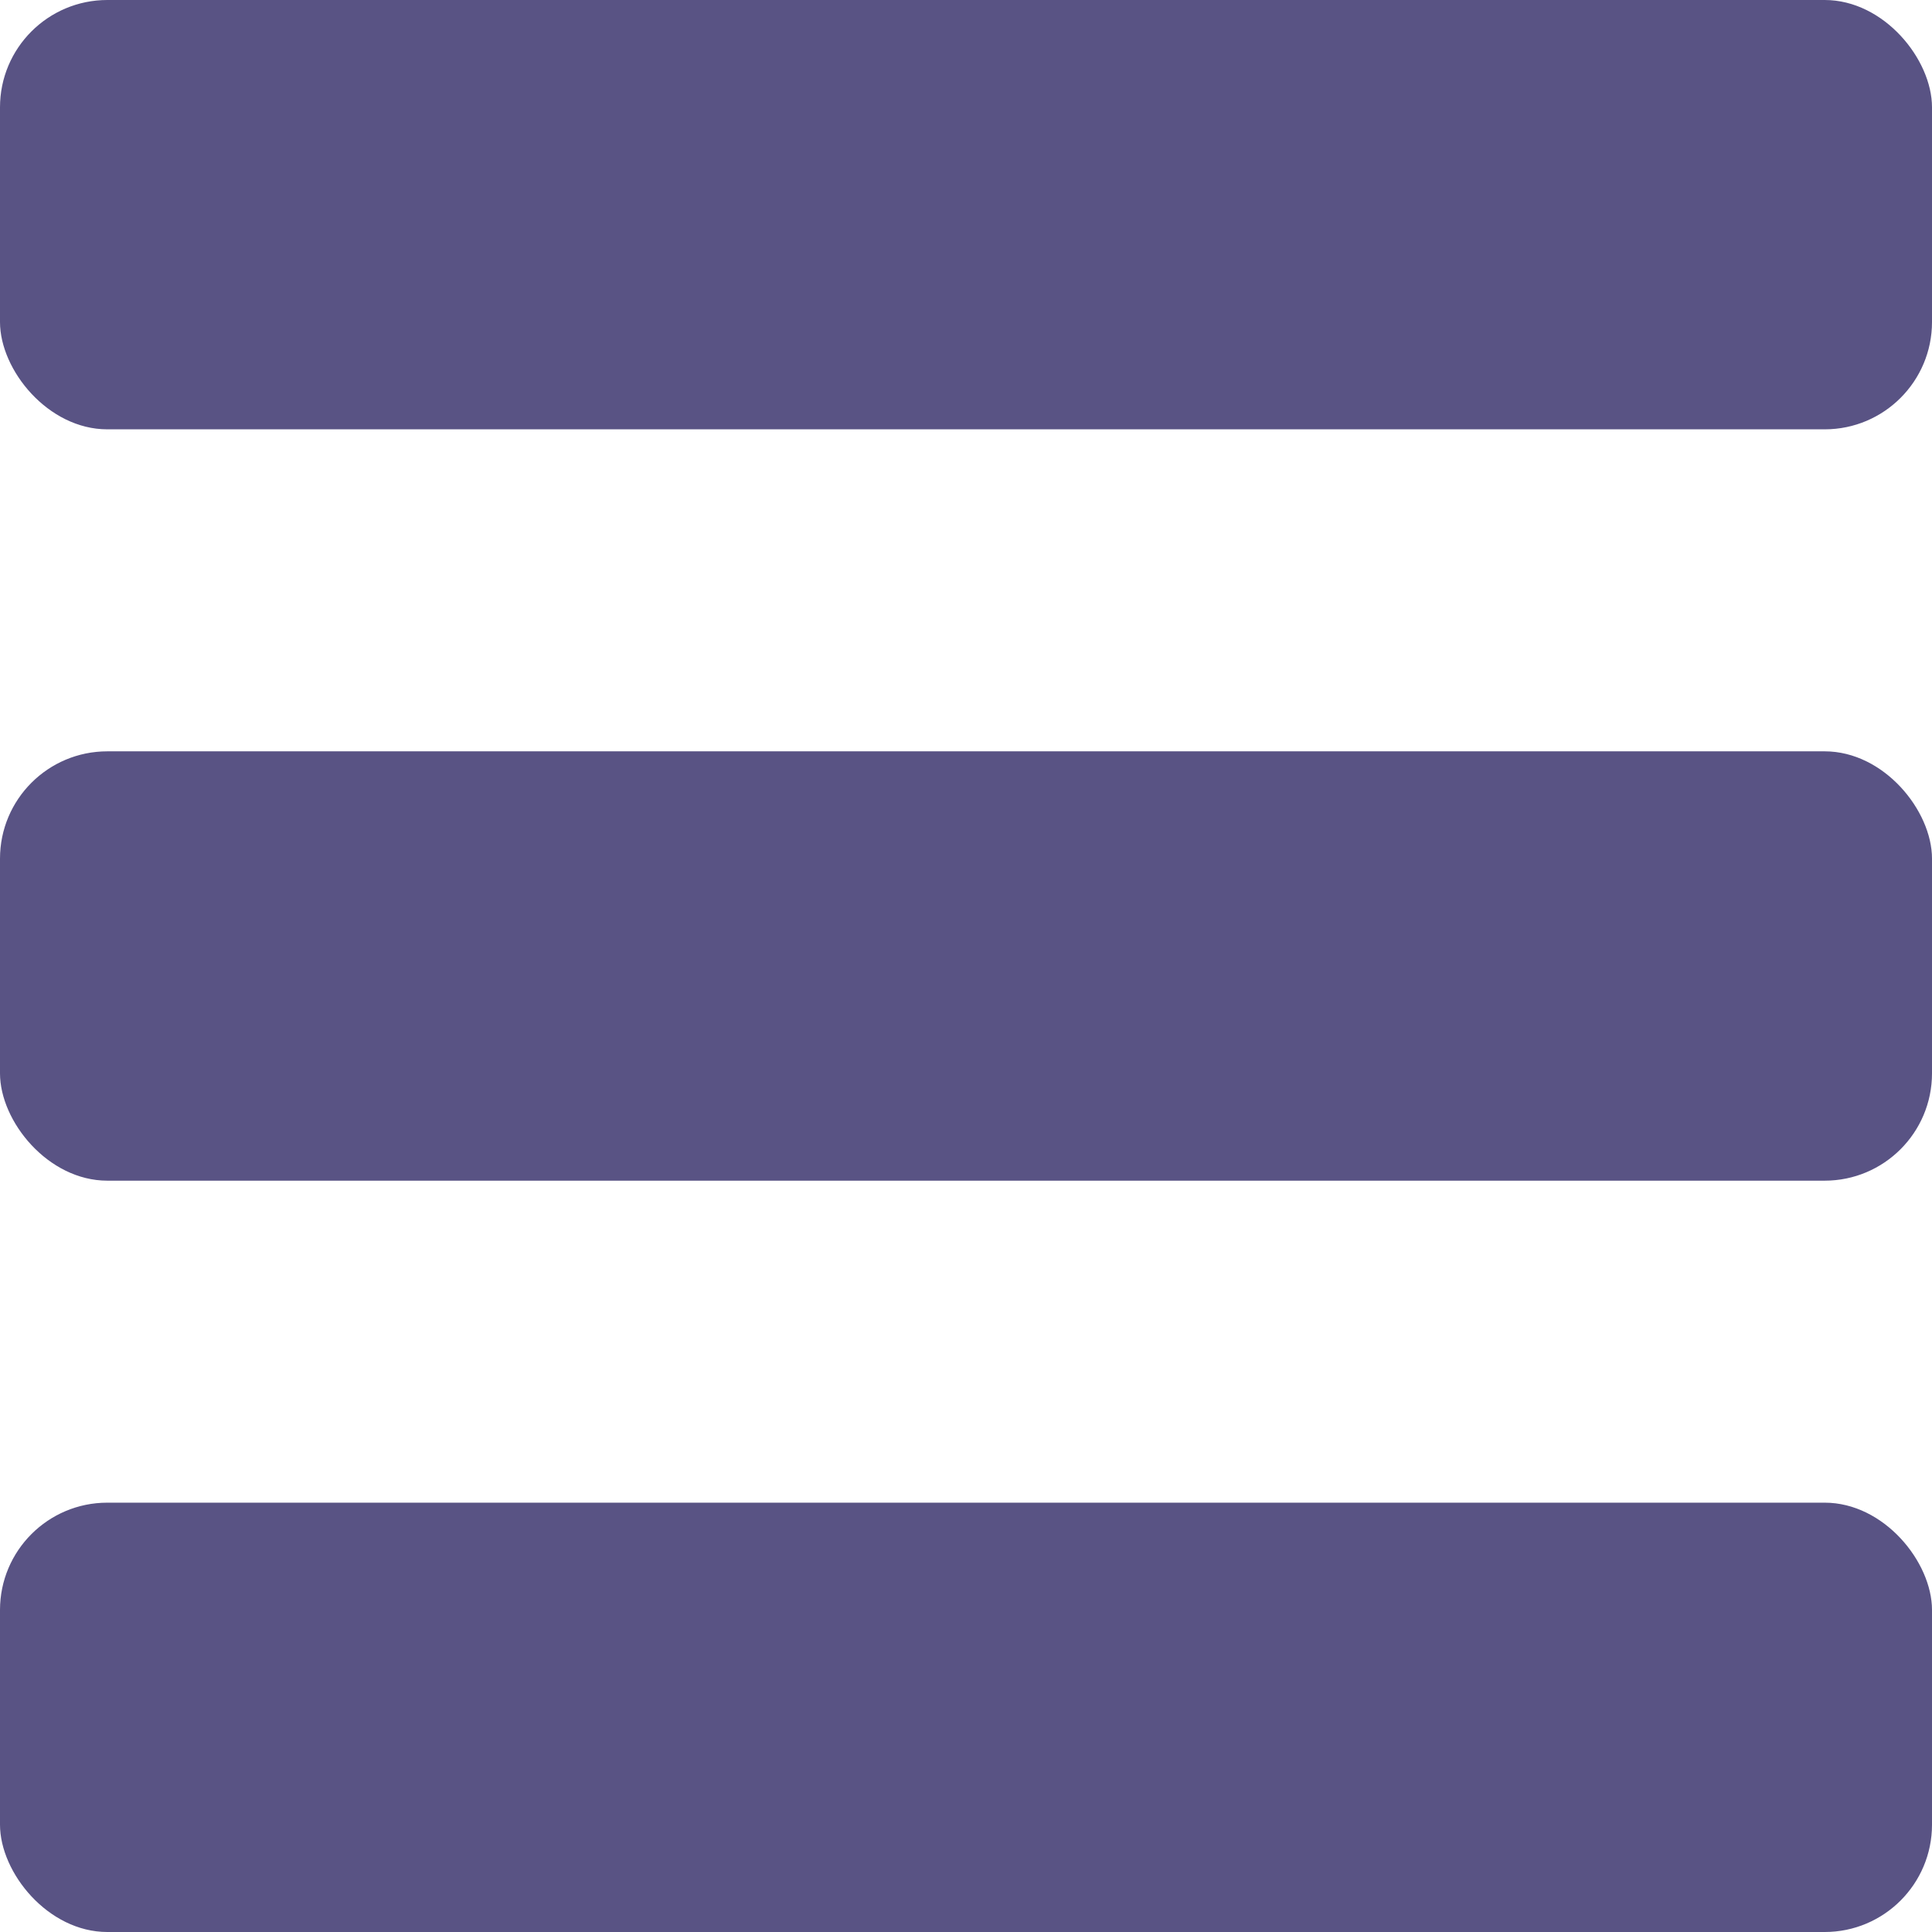 <?xml version="1.0" encoding="UTF-8"?> <svg xmlns="http://www.w3.org/2000/svg" width="18" height="18" viewBox="0 0 18 18"><defs><style> .cls-1 { fill: #595384; } </style></defs><g id="Groupe_303" data-name="Groupe 303" transform="translate(-1595 -654)"><rect id="Rectangle_243" data-name="Rectangle 243" class="cls-1" width="18" height="4" rx="1" transform="translate(1595 654)"></rect><rect id="Rectangle_244" data-name="Rectangle 244" class="cls-1" width="18" height="4" rx="1" transform="translate(1595 668)"></rect><rect id="Rectangle_245" data-name="Rectangle 245" class="cls-1" width="18" height="4" rx="1" transform="translate(1595 661)"></rect></g></svg> 